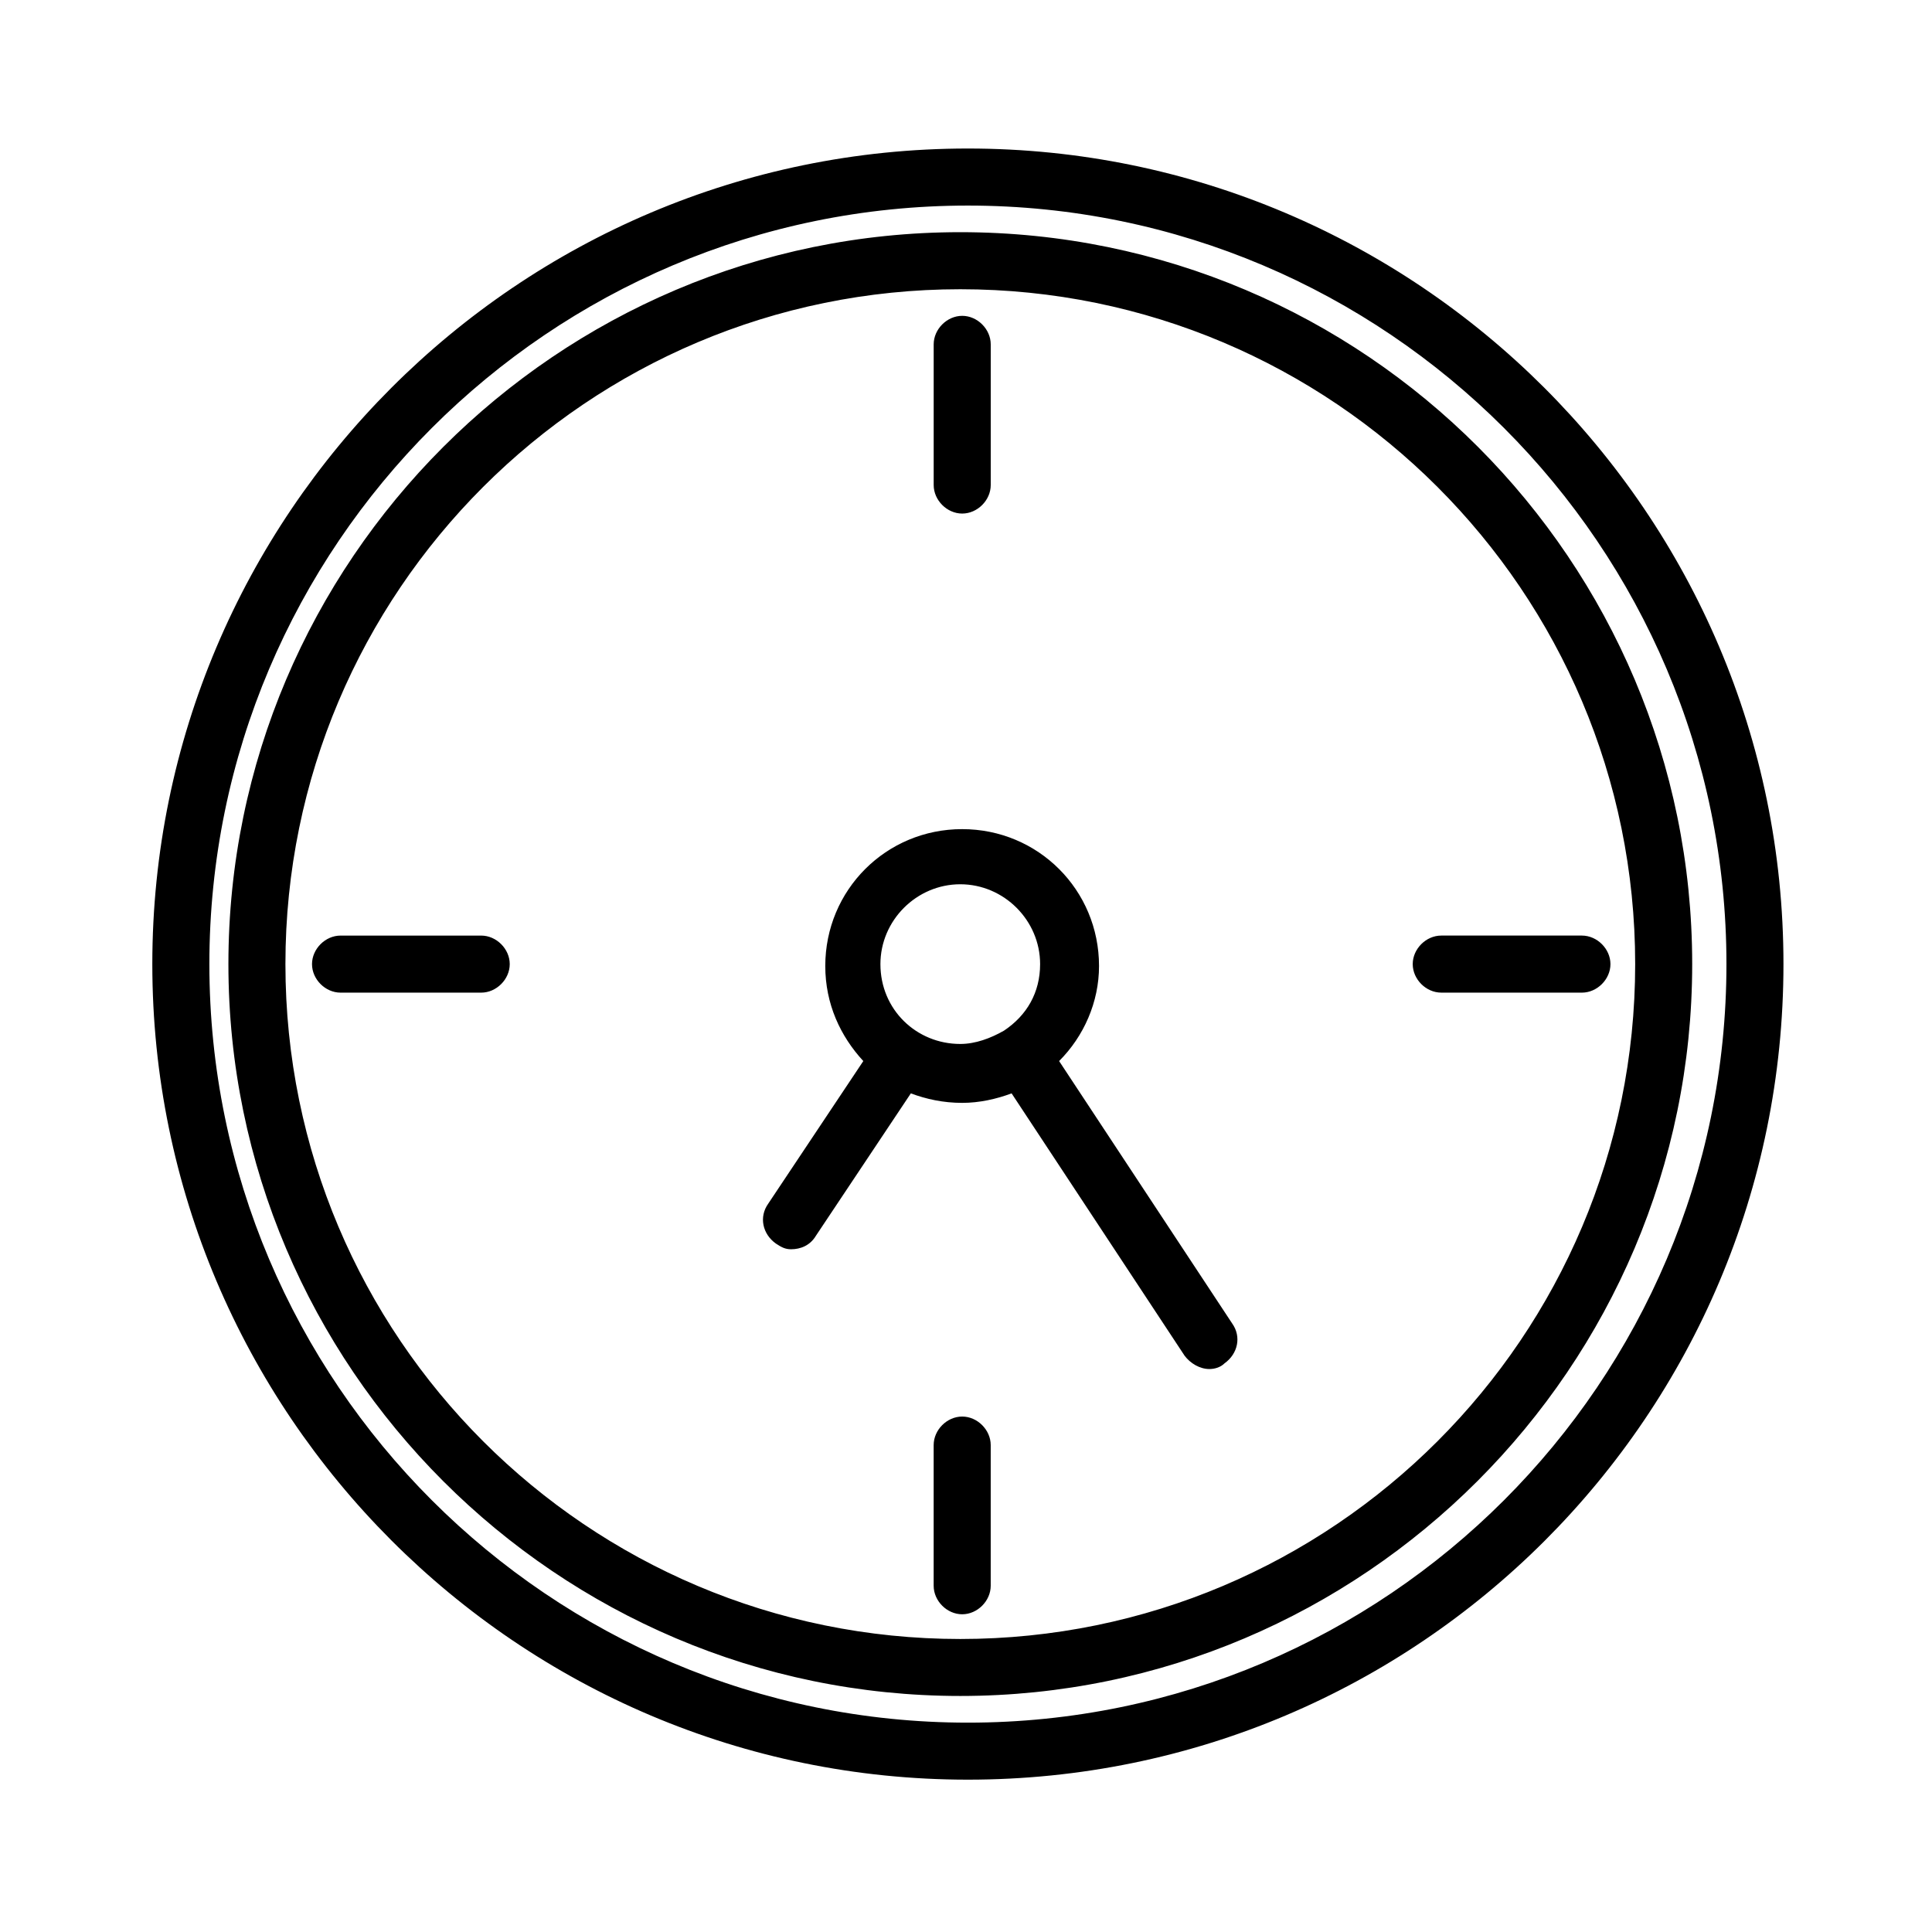 <?xml version="1.0" encoding="UTF-8"?>
<!-- The Best Svg Icon site in the world: iconSvg.co, Visit us! https://iconsvg.co -->
<svg fill="#000000" width="800px" height="800px" version="1.1" viewBox="144 144 512 512" xmlns="http://www.w3.org/2000/svg">
 <path d="m398.49 205.53c-106.81 0-193.96 87.16-193.96 193.96 0 106.81 87.16 193.96 193.96 193.96 106.81 0 193.96-87.16 193.96-193.96 0-106.8-86.656-193.96-193.96-193.96zm0 372.82c-98.746 0-178.85-80.105-178.85-178.85s80.105-178.85 178.85-178.85c98.746 0 178.85 80.105 178.85 178.85s-80.105 178.85-178.85 178.85zm2.016-394.99c-119.41 0-216.14 97.234-216.14 216.14 0 118.9 96.73 216.13 216.13 216.13 119.41 0 216.14-96.73 216.14-216.13s-97.234-216.14-216.13-216.14zm0 417.16c-110.84 0-201.02-90.184-201.02-201.02-0.004-110.84 90.18-201.02 201.02-201.02 110.84 0 201.02 90.18 201.02 201.02 0 110.84-90.184 201.02-201.02 201.02zm6.043-73.559v37.281c0 4.031-3.527 7.559-7.559 7.559s-7.559-3.527-7.559-7.559v-37.281c0-4.031 3.527-7.559 7.559-7.559 4.031 0.004 7.559 3.531 7.559 7.559zm-15.113-254.42v-37.281c0-4.031 3.527-7.559 7.559-7.559s7.559 3.527 7.559 7.559v37.281c0 4.031-3.527 7.559-7.559 7.559s-7.559-3.527-7.559-7.559zm-112.35 126.96c0 4.031-3.527 7.559-7.559 7.559h-37.281c-4.031 0-7.559-3.527-7.559-7.559s3.527-7.559 7.559-7.559h37.281c4.031 0 7.559 3.527 7.559 7.559zm291.7 0c0 4.031-3.527 7.559-7.559 7.559l-37.281-0.004c-4.031 0-7.559-3.527-7.559-7.559s3.527-7.559 7.559-7.559h37.281c4.031 0.004 7.559 3.531 7.559 7.562zm-146.11 25.691c6.551-6.551 10.578-15.617 10.578-25.191 0-20.152-16.121-36.273-36.273-36.273-20.152 0-36.273 16.121-36.273 36.273 0 10.078 4.031 18.641 10.078 25.191l-25.191 37.785c-2.519 3.527-1.512 8.062 2.016 10.578 1.512 1.008 2.519 1.512 4.031 1.512 2.519 0 5.039-1.008 6.551-3.527l25.191-37.785c4.031 1.512 8.566 2.519 13.602 2.519 4.535 0 9.07-1.008 13.098-2.519l45.848 69.527c1.512 2.016 4.031 3.527 6.551 3.527 1.512 0 3.023-0.504 4.031-1.512 3.527-2.519 4.535-7.055 2.016-10.578zm-47.355-25.691c0-11.586 9.574-21.16 21.16-21.16 11.586 0 21.16 9.574 21.16 21.16 0 7.559-3.527 13.602-9.574 17.633-3.527 2.016-7.559 3.527-11.586 3.527-11.59 0-21.16-9.07-21.16-21.16z"/>
</svg>